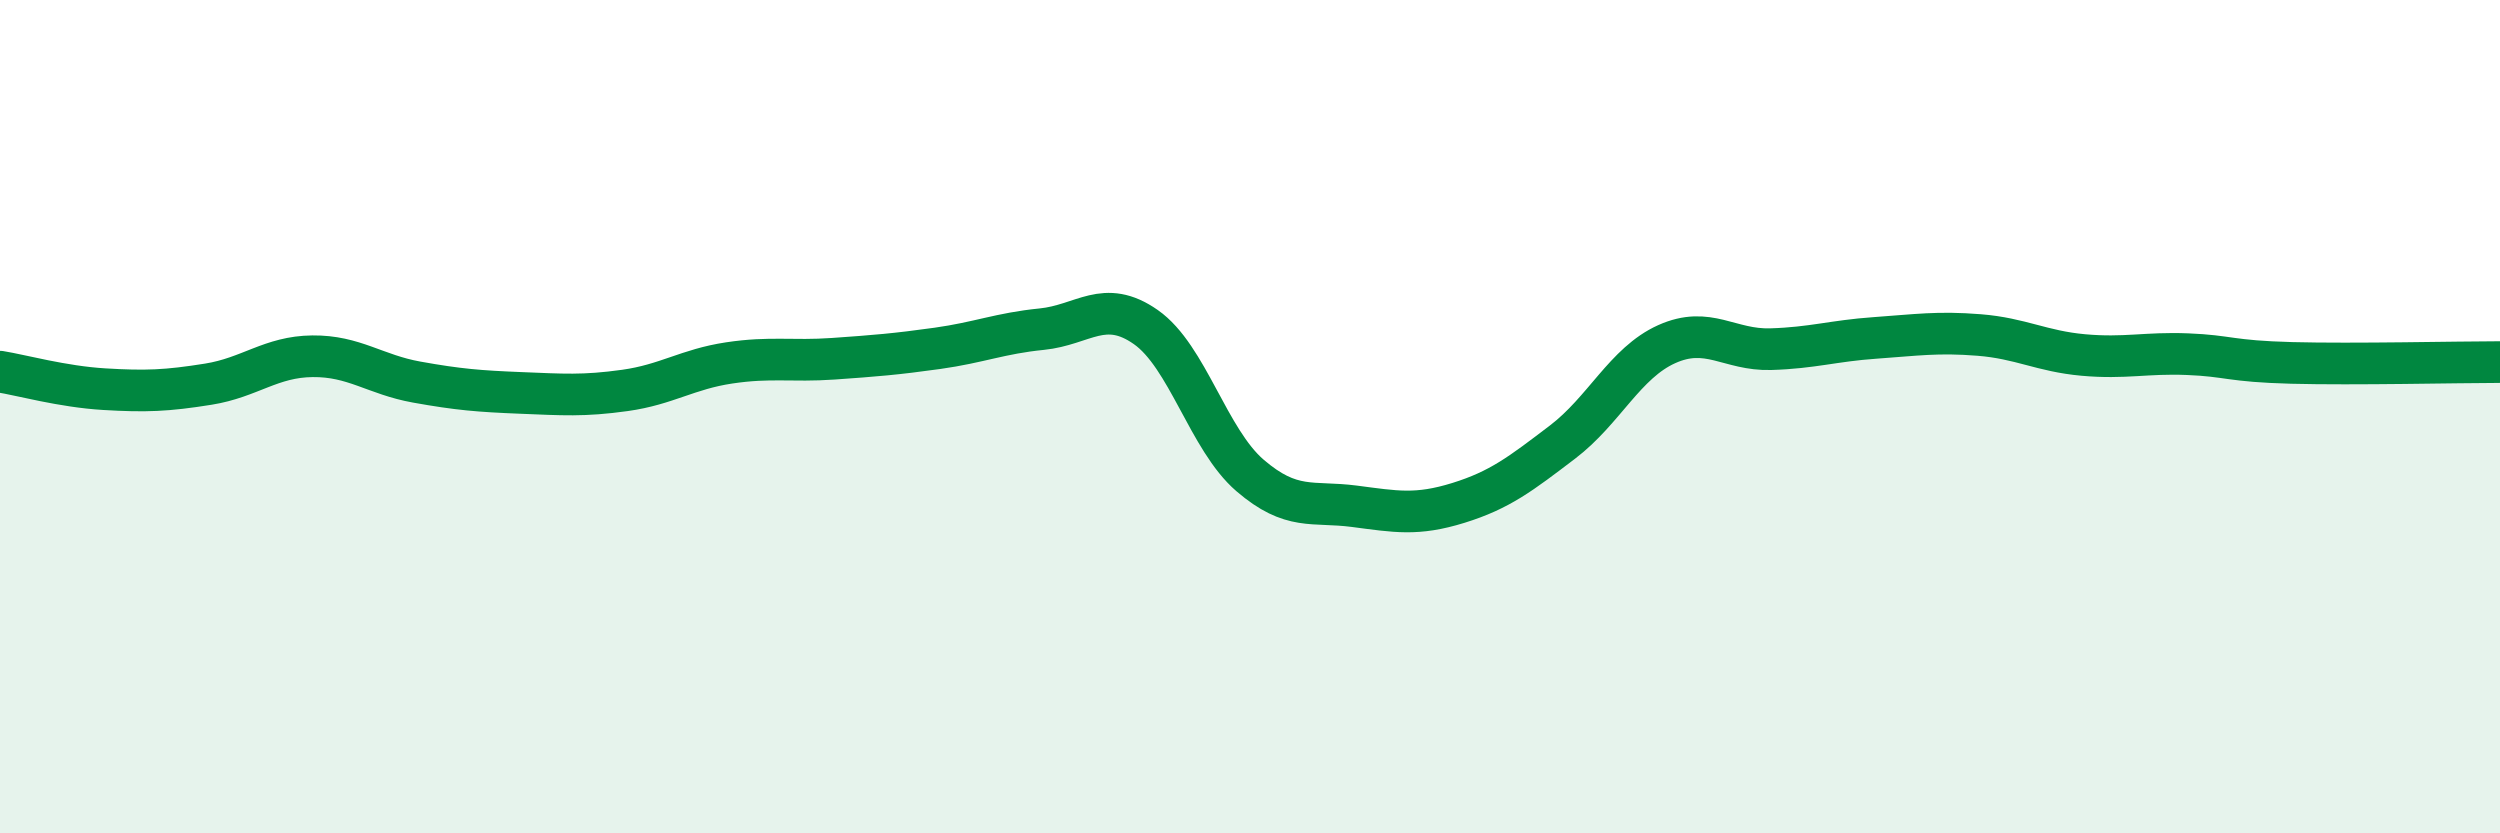 
    <svg width="60" height="20" viewBox="0 0 60 20" xmlns="http://www.w3.org/2000/svg">
      <path
        d="M 0,8.92 C 0.5,9 1.5,9.28 2.5,9.34 C 3.5,9.4 4,9.38 5,9.22 C 6,9.06 6.5,8.56 7.5,8.55 C 8.5,8.54 9,8.99 10,9.17 C 11,9.35 11.5,9.39 12.5,9.43 C 13.5,9.47 14,9.51 15,9.37 C 16,9.23 16.5,8.86 17.5,8.71 C 18.5,8.56 19,8.68 20,8.61 C 21,8.54 21.5,8.5 22.5,8.36 C 23.5,8.22 24,8 25,7.9 C 26,7.8 26.5,7.15 27.5,7.85 C 28.5,8.55 29,10.55 30,11.41 C 31,12.27 31.5,12.02 32.5,12.15 C 33.5,12.28 34,12.38 35,12.07 C 36,11.76 36.5,11.37 37.5,10.61 C 38.5,9.85 39,8.71 40,8.26 C 41,7.81 41.5,8.41 42.5,8.38 C 43.5,8.35 44,8.18 45,8.11 C 46,8.04 46.5,7.96 47.5,8.04 C 48.5,8.12 49,8.43 50,8.52 C 51,8.61 51.5,8.46 52.5,8.5 C 53.5,8.54 53.5,8.67 55,8.71 C 56.5,8.75 59,8.69 60,8.69L60 20L0 20Z"
        fill="#008740"
        opacity="0.1"
        stroke-linecap="round"
        stroke-linejoin="round"
      />
      <path
        d="M 0,8.92 C 0.5,9 1.5,9.28 2.5,9.34 C 3.5,9.4 4,9.38 5,9.22 C 6,9.06 6.5,8.56 7.5,8.55 C 8.5,8.54 9,8.99 10,9.17 C 11,9.35 11.5,9.39 12.5,9.43 C 13.5,9.47 14,9.51 15,9.37 C 16,9.23 16.5,8.86 17.5,8.71 C 18.5,8.56 19,8.68 20,8.61 C 21,8.54 21.5,8.5 22.5,8.36 C 23.5,8.22 24,8 25,7.9 C 26,7.8 26.5,7.15 27.5,7.85 C 28.5,8.55 29,10.55 30,11.41 C 31,12.27 31.5,12.02 32.5,12.15 C 33.5,12.28 34,12.38 35,12.07 C 36,11.76 36.5,11.37 37.5,10.61 C 38.5,9.85 39,8.71 40,8.26 C 41,7.81 41.5,8.41 42.5,8.38 C 43.5,8.35 44,8.18 45,8.11 C 46,8.04 46.5,7.96 47.5,8.04 C 48.5,8.12 49,8.43 50,8.52 C 51,8.61 51.5,8.46 52.5,8.5 C 53.5,8.54 53.5,8.67 55,8.71 C 56.5,8.75 59,8.69 60,8.69"
        stroke="#008740"
        stroke-width="1"
        fill="none"
        stroke-linecap="round"
        stroke-linejoin="round"
      />
    </svg>
  